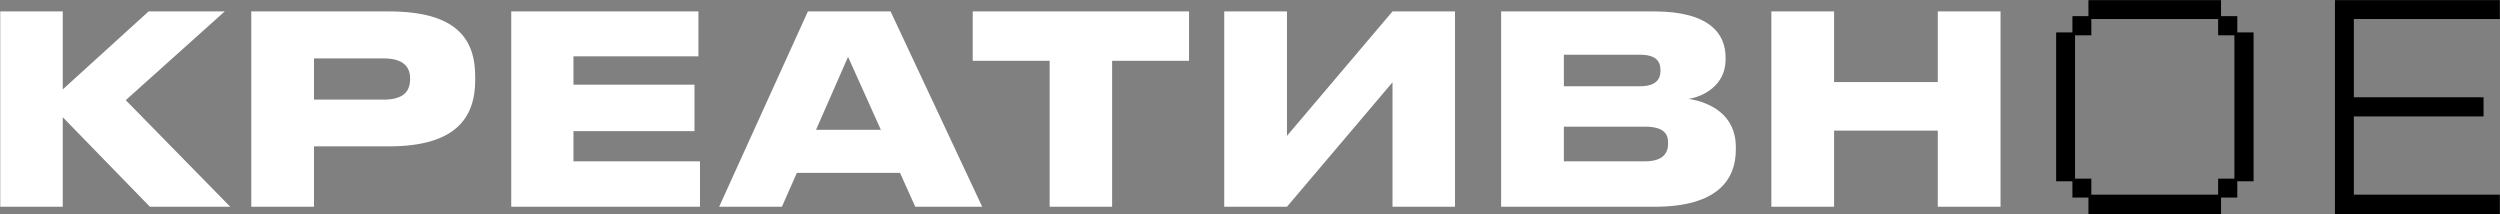 <?xml version="1.0" encoding="UTF-8"?> <svg xmlns="http://www.w3.org/2000/svg" width="6022" height="516" viewBox="0 0 6022 516" fill="none"><rect x="0" y="0" width="6022" height="516" fill="#808080" stroke="none"/><path d="M361.113 498L151.159 282.355V498H0.65V27.502H151.159V215.322L357.951 27.502H541.344L302.933 241.25L554.624 498H361.113ZM936.622 352.55H756.391V498H605.25V27.502H936.622C1098.51 27.502 1144.68 92.638 1144.68 184.967V192.556C1144.68 284.252 1097.25 352.55 936.622 352.55ZM756.391 140.7V239.985H923.974C971.404 239.985 987.846 220.381 987.846 190.658V188.761C987.846 160.936 971.404 140.7 923.974 140.7H756.391ZM1231.46 27.502H1682.36V135.64H1381.34V203.939H1672.87V315.872H1381.34V388.597H1686.15V498H1231.46V27.502ZM2121.84 312.71L2042.79 136.905L1965.64 312.71H2121.84ZM2204.68 498L2168 416.422H1919.48L1883.43 498H1732.29L1946.04 27.502H2145.24L2365.94 498H2204.68ZM2528.37 498V146.391H2343.08V27.502H2864.17V146.391H2678.88V498H2528.37ZM3354.28 498V198.247L3100.06 498H2948.92V27.502H3100.06V327.255L3354.28 27.502H3504.79V498H3354.28ZM3615.9 498V27.502H3984.58C4119.28 27.502 4156.59 82.52 4156.59 138.17V143.862C4156.59 205.203 4102.84 233.029 4067.42 238.088C4118.65 246.309 4181.25 275.399 4181.25 354.447V360.771C4181.25 431.599 4138.25 498 3985.84 498H3615.9ZM3950.43 131.846H3767.04V207.733H3950.43C3988.37 207.733 3999.76 191.291 3999.76 170.422V169.157C3999.76 147.024 3988.37 131.846 3950.43 131.846ZM3962.45 305.121H3767.04V388.597H3962.45C4007.98 388.597 4018.1 366.463 4018.1 346.226V343.697C4018.1 322.828 4007.98 305.121 3962.45 305.121ZM4266.81 498V27.502H4417.95V197.615H4667.75V27.502H4818.89V498H4667.75V314.607H4417.95V498H4266.81Z" fill="white"></path><path d="M4952.85 78.093H4992.06V38.885H5030.63V0.309H5349.99V38.885H5389.2V78.093H5428.4V436.658H5389.2V475.866H5349.99V515.707H5030.63V475.866H4992.06V436.658H4952.85V78.093ZM5037.59 430.334V468.91H5343.03V430.334H5382.24V85.049H5343.03V45.841H5037.59V85.049H4998.38V430.334H5037.59ZM5624.45 0.309H6021.59V45.841H5669.98V234.293H5982.38V280.458H5669.98V468.91H6021.59V515.707H5624.45V0.309Z" fill="black"></path></svg> 